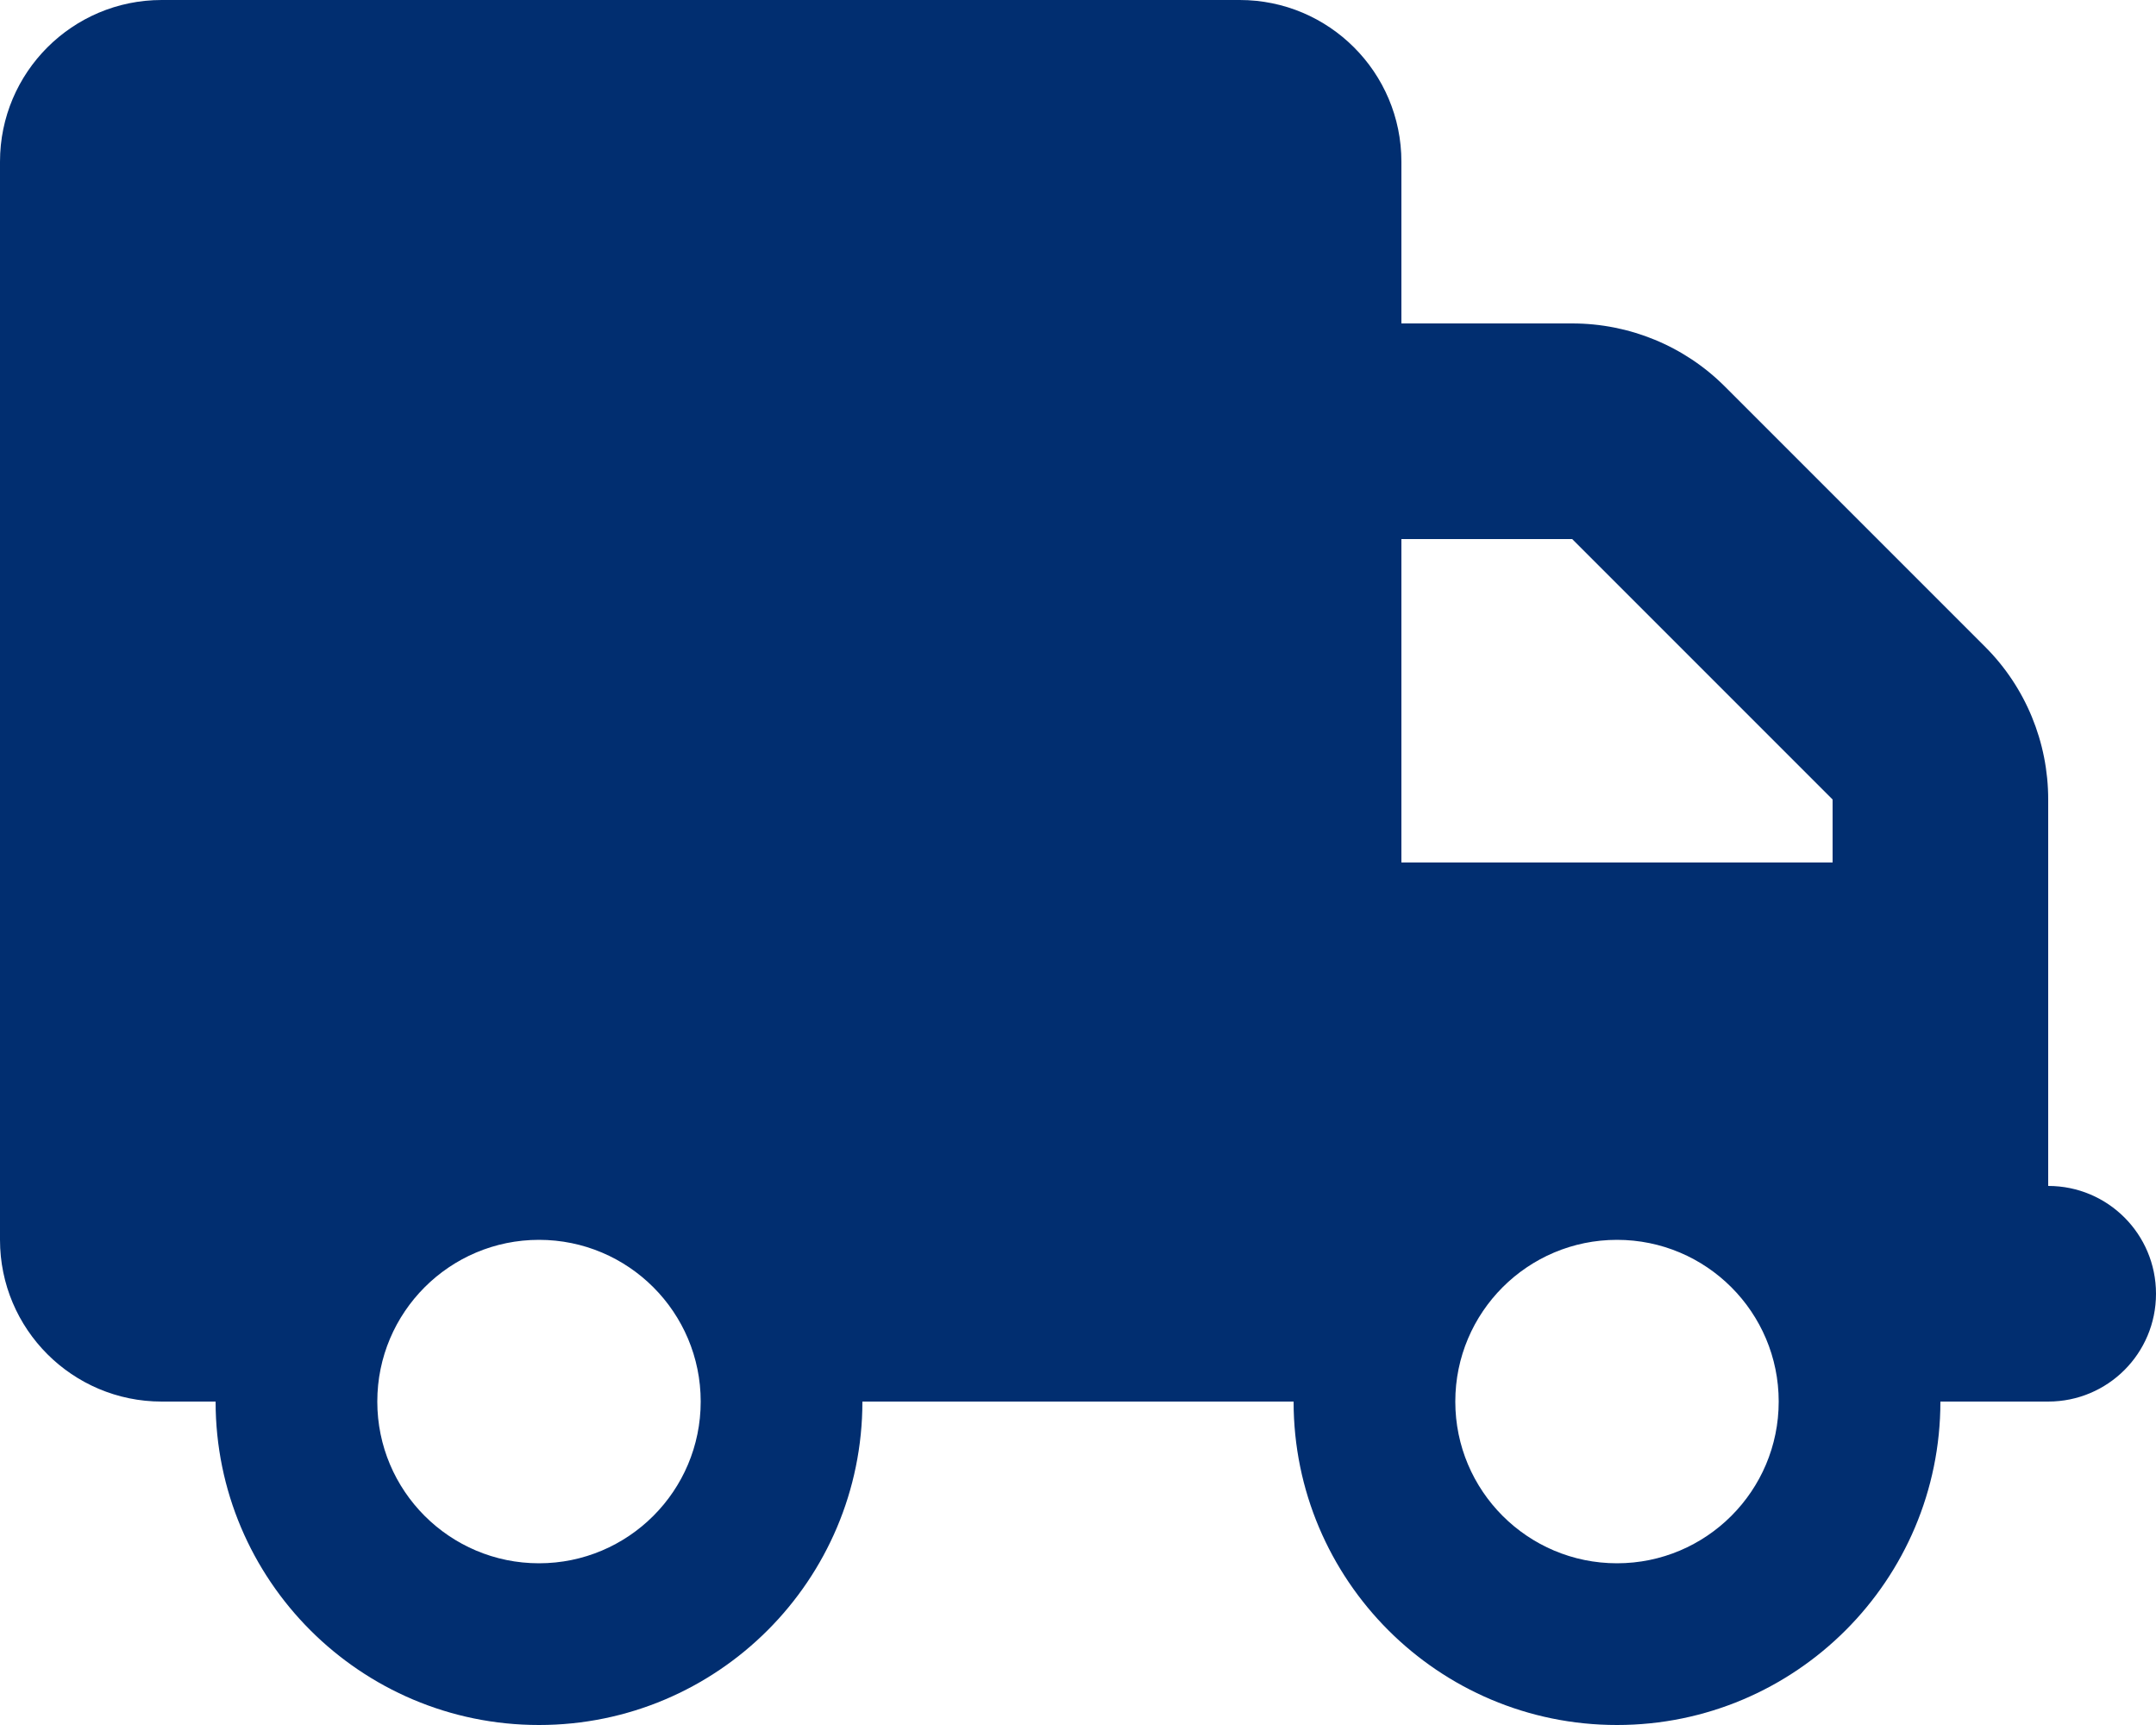 <?xml version="1.0" encoding="UTF-8"?> <svg xmlns="http://www.w3.org/2000/svg" xmlns:xlink="http://www.w3.org/1999/xlink" version="1.1" id="Layer_1" x="0px" y="0px" viewBox="0 0 640 512" style="enable-background:new 0 0 640 512;" xml:space="preserve"> <style type="text/css"> .st0{fill:#012E70;} </style> <path class="st0" d="M48,0C21.5,0,0,21.5,0,48v320c0,26.5,21.5,48,48,48h16c0,53,43,96,96,96s96-43,96-96h128c0,53,43,96,96,96 s96-43,96-96h32c17.7,0,32-14.3,32-32s-14.3-32-32-32v-64v-32v-18.7c0-17-6.7-33.3-18.7-45.3L512,114.7c-12-12-28.3-18.7-45.3-18.7 H416V48c0-26.5-21.5-48-48-48H48z M416,160h50.7l77.3,77.3V256H416V160z M112,416c0-26.5,21.5-48,48-48s48,21.5,48,48 s-21.5,48-48,48S112,442.5,112,416z M480,368c26.5,0,48,21.5,48,48s-21.5,48-48,48s-48-21.5-48-48S453.5,368,480,368z"></path> </svg> 
